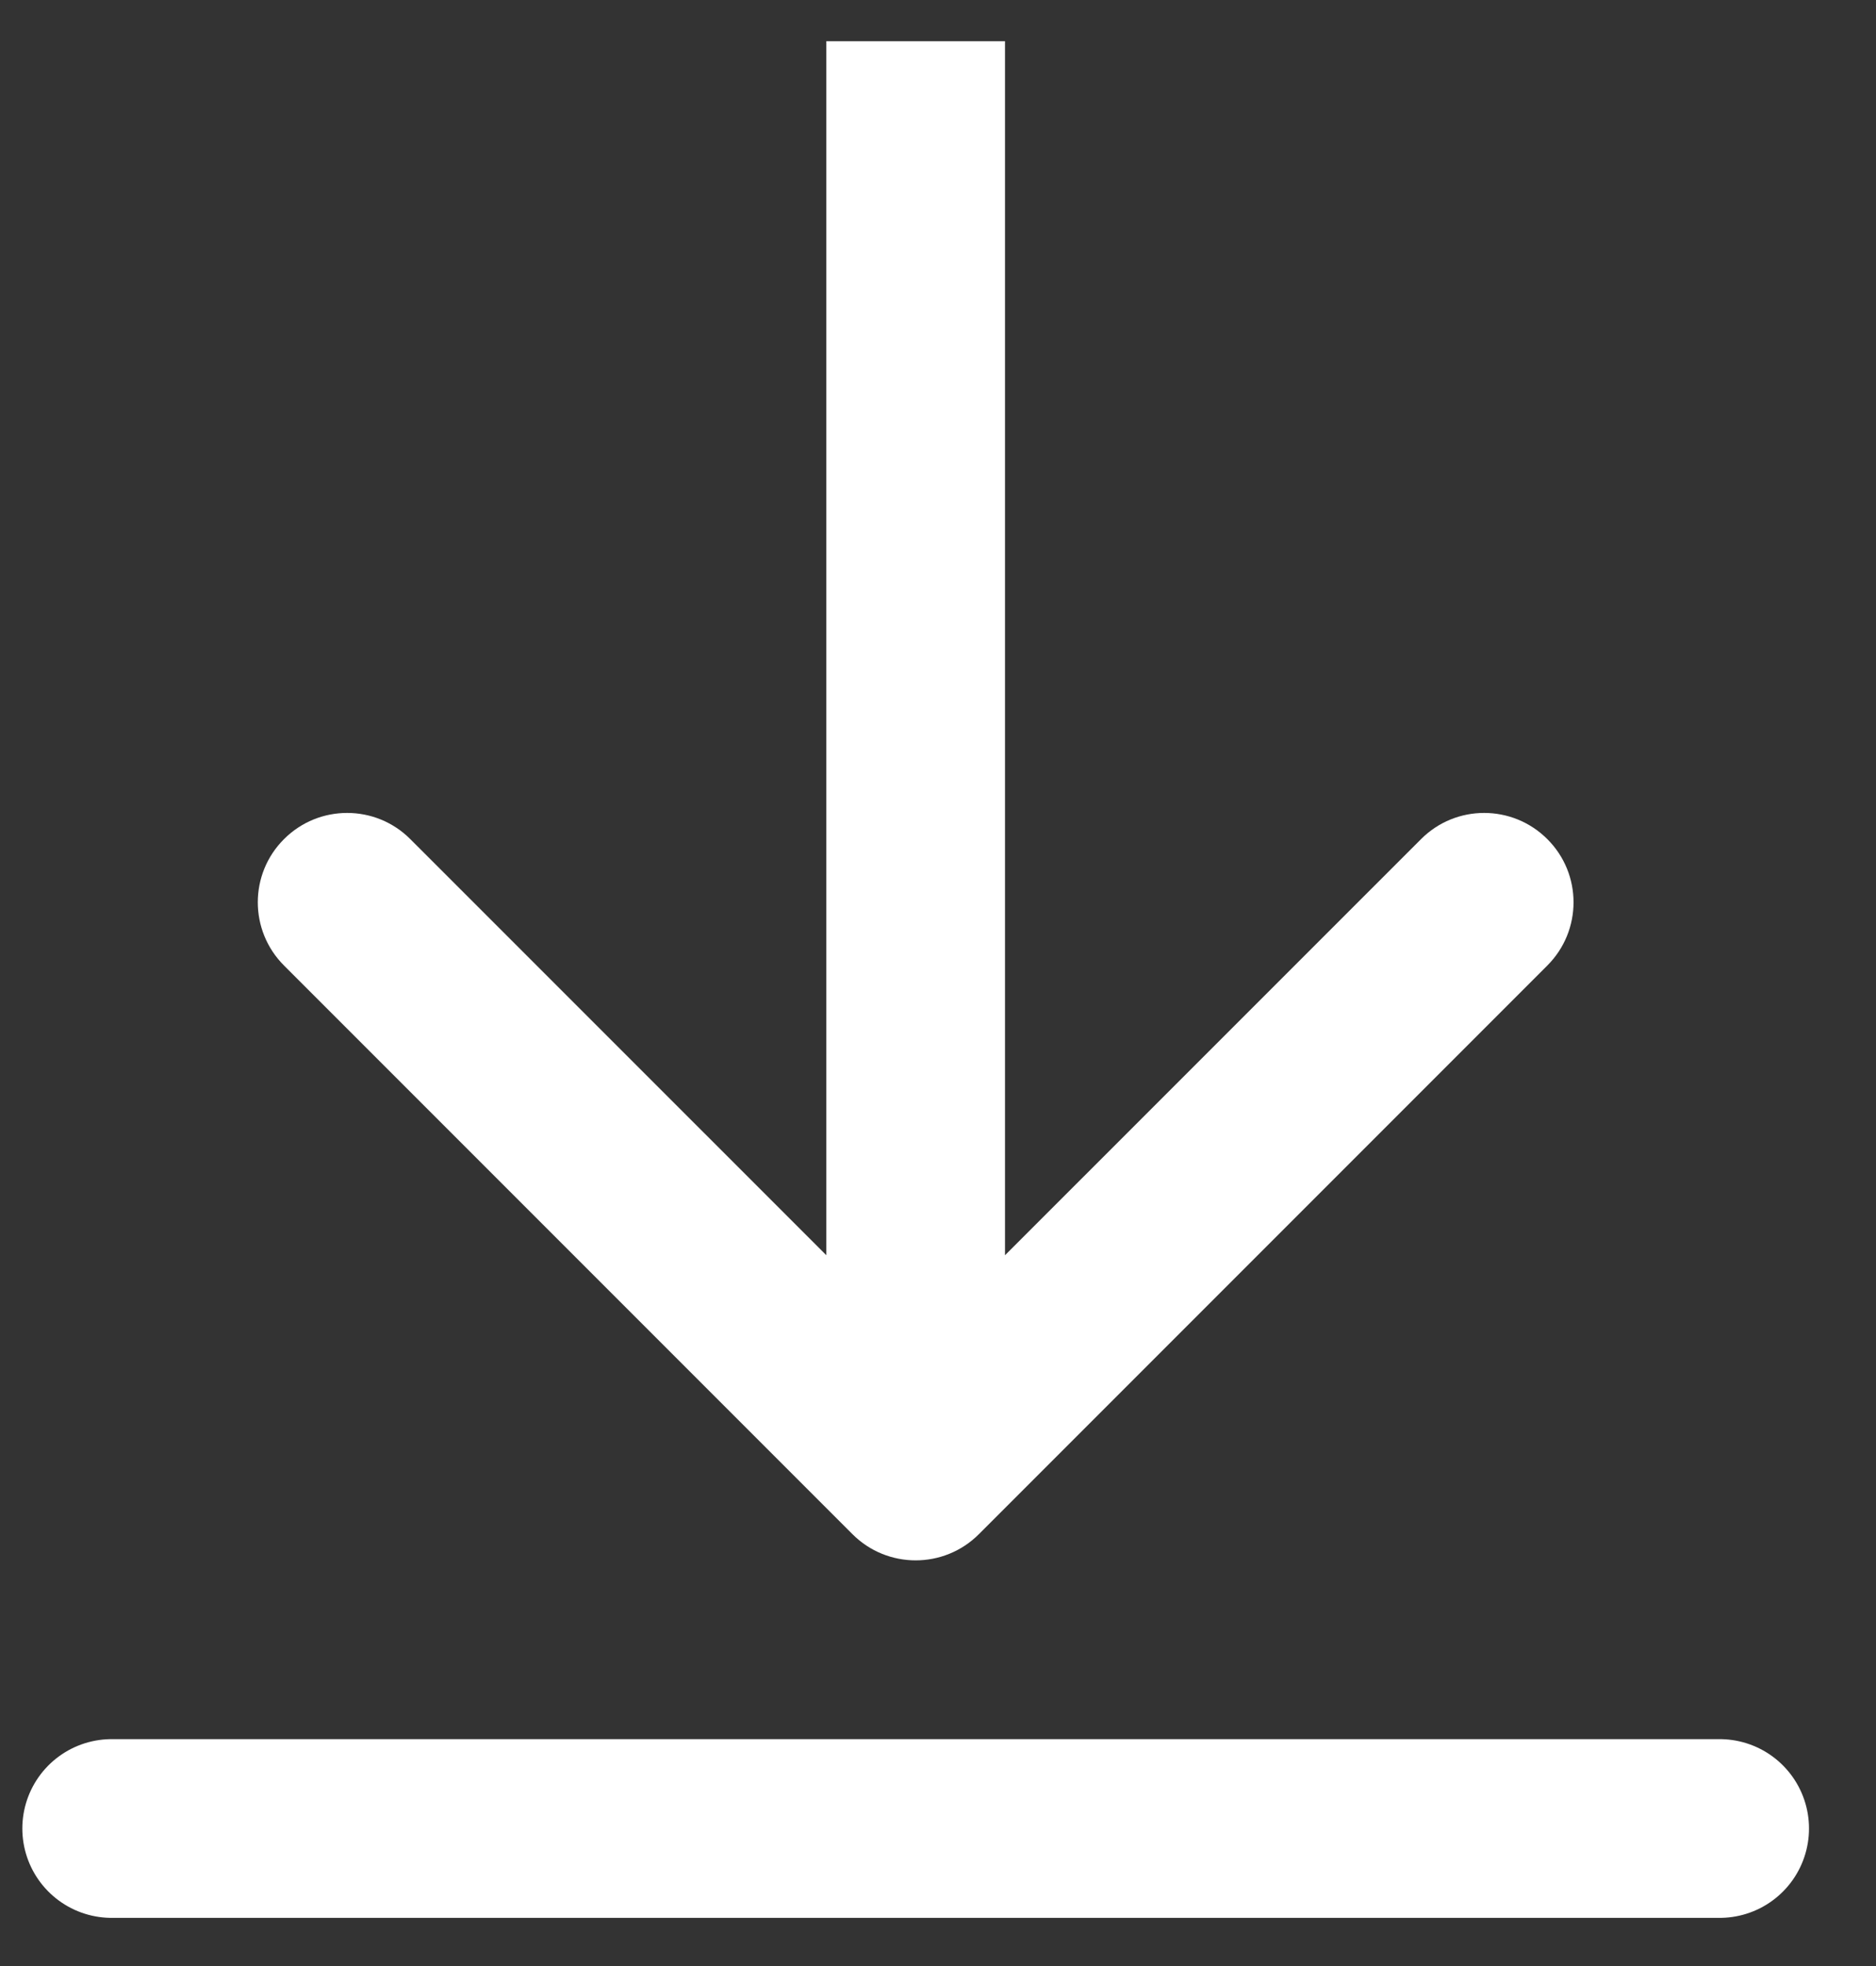 <svg width="21" height="22" viewBox="0 0 21 22" fill="none" xmlns="http://www.w3.org/2000/svg">
<rect x="0" y="0" width="21" height="22" fill="#333333" stroke="none"/>
<path d="M9.543 17.168C9.933 17.558 10.567 17.558 10.957 17.168L17.321 10.804C17.712 10.413 17.712 9.78 17.321 9.39C16.93 8.999 16.297 8.999 15.907 9.39L10.25 15.046L4.593 9.39C4.203 8.999 3.569 8.999 3.179 9.39C2.788 9.78 2.788 10.413 3.179 10.804L9.543 17.168ZM9.25 0.461L9.25 16.461L11.25 16.461L11.25 0.461L9.25 0.461Z" fill="white"/>
<path d="M1.25 20.461L19.25 20.461" stroke="white" stroke-width="2" stroke-linecap="round"/>
</svg>
